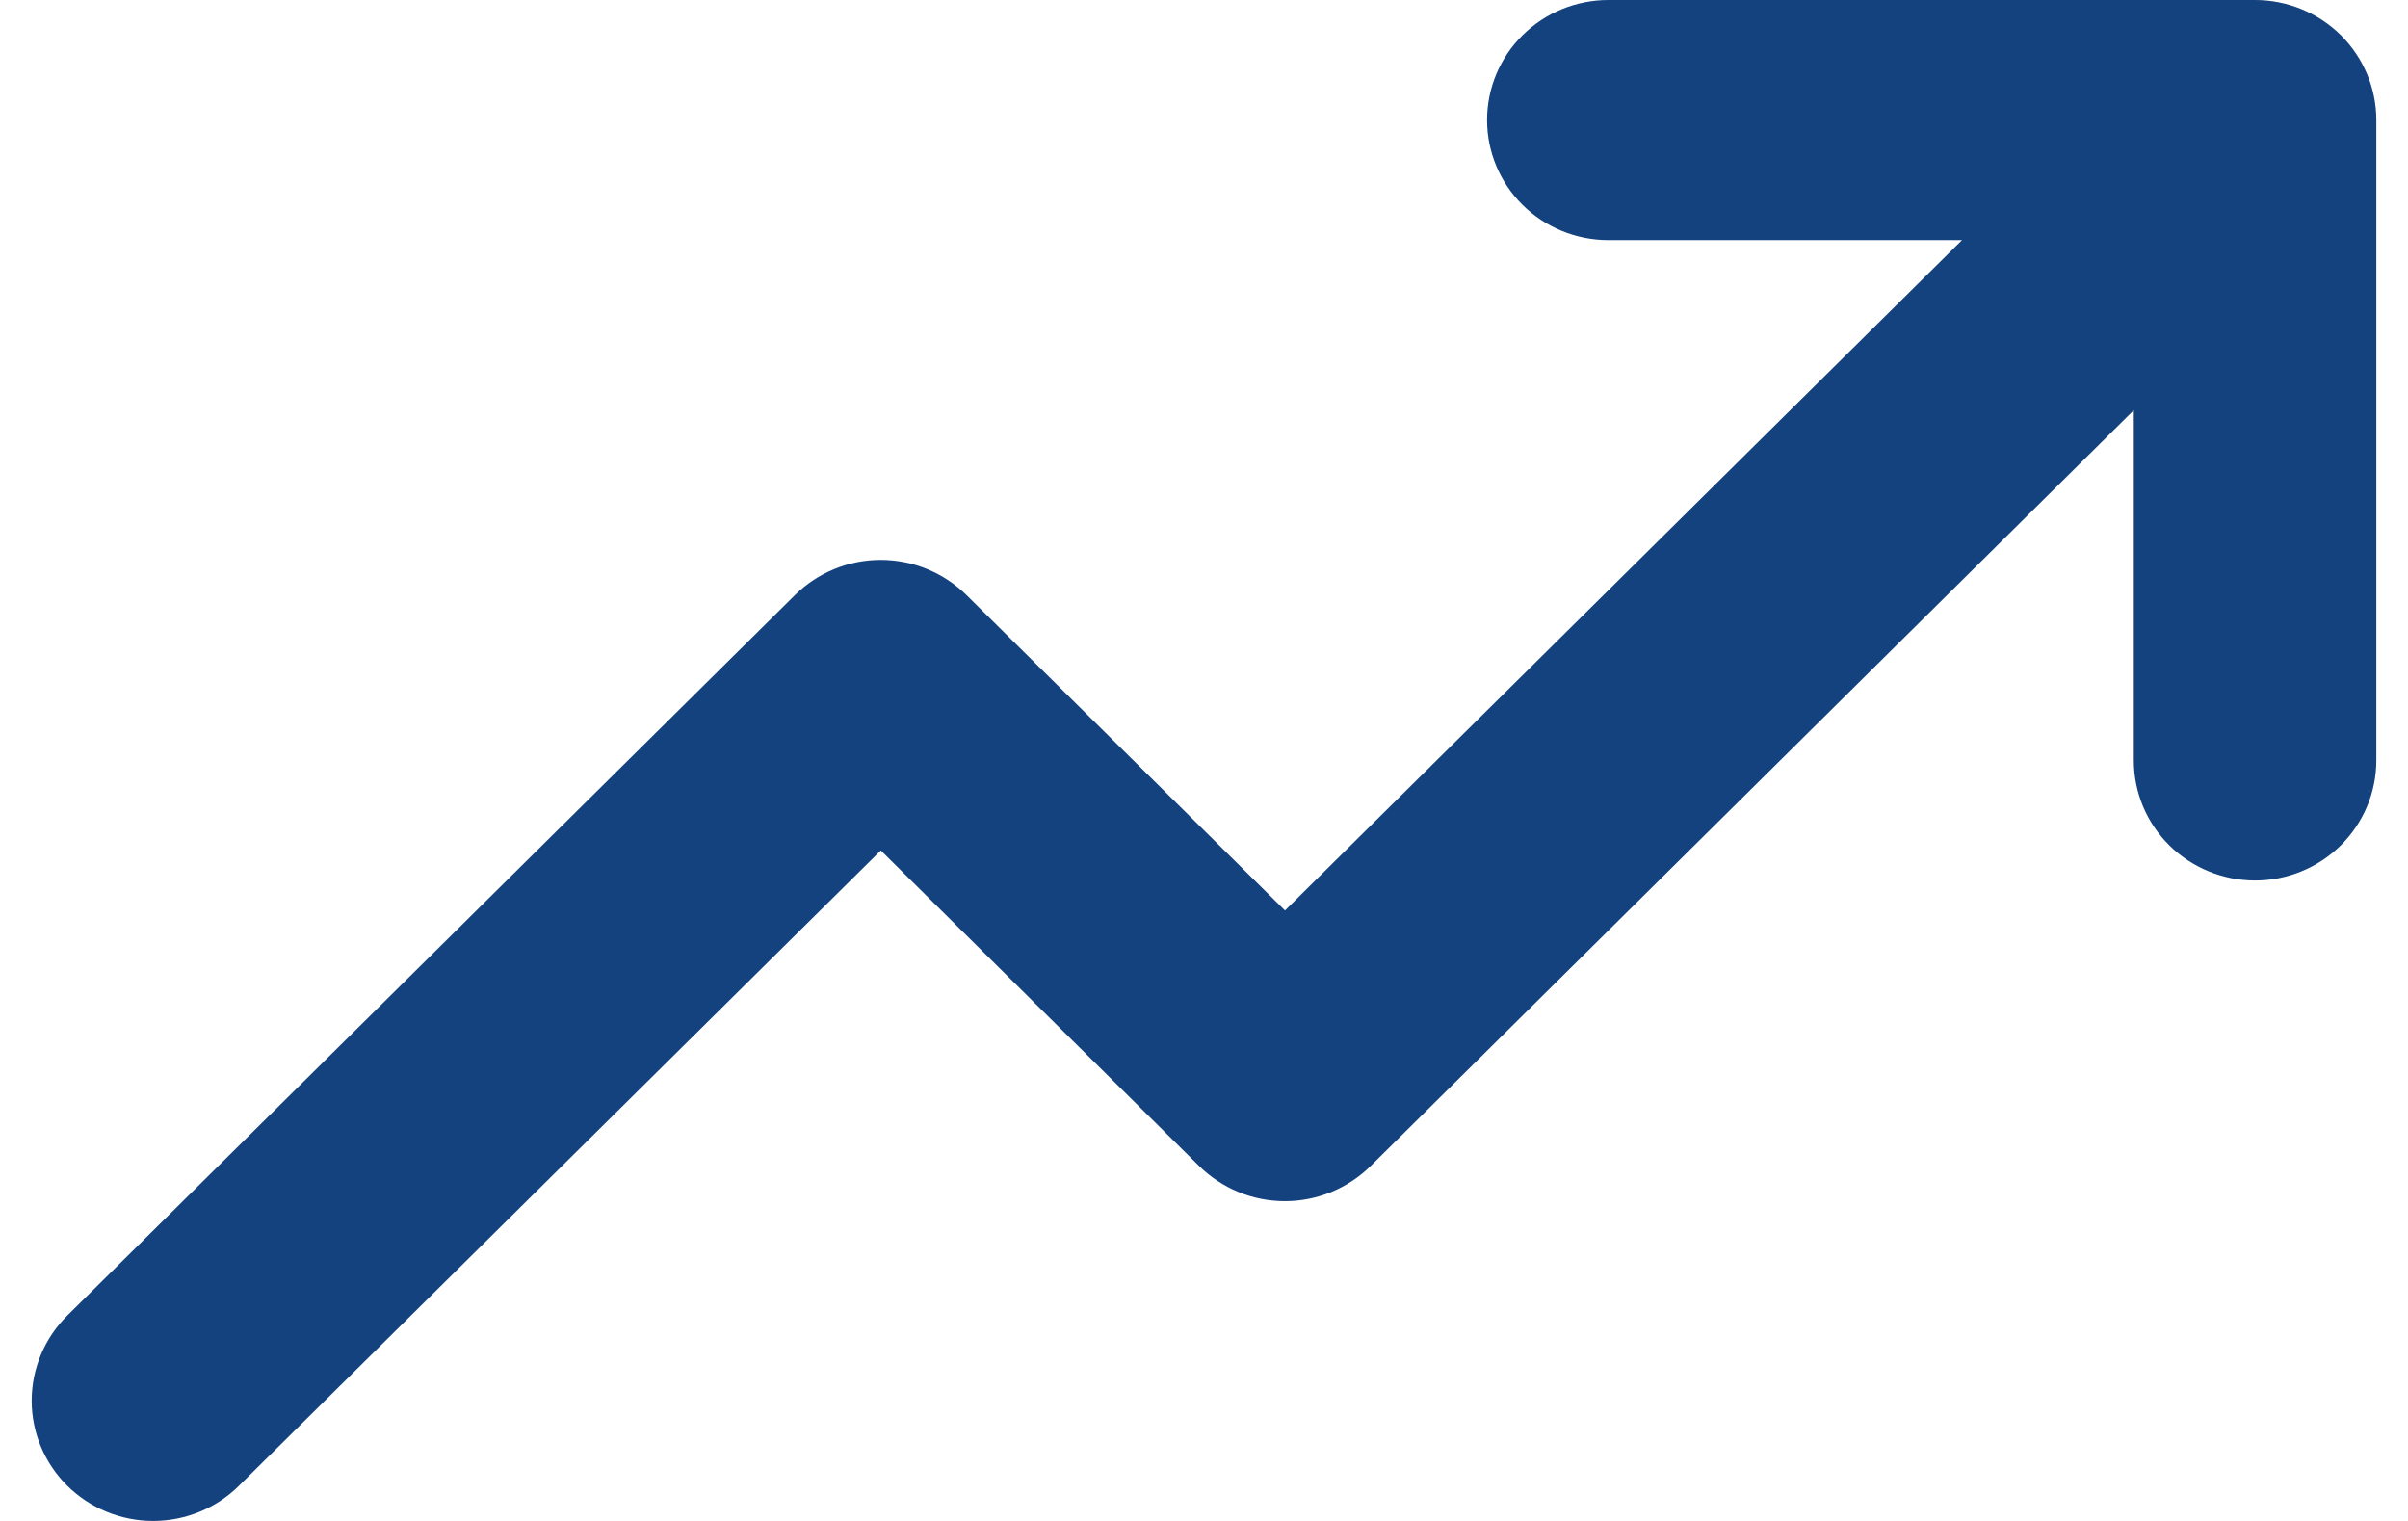 <svg xmlns="http://www.w3.org/2000/svg" fill="none" viewBox="0 0 38 24" height="24" width="38">
<path fill="#13427F" d="M37.5 1.895V11.999C37.5 12.502 37.298 12.983 36.94 13.339C36.581 13.694 36.094 13.894 35.587 13.894C35.079 13.894 34.592 13.694 34.233 13.339C33.874 12.983 33.673 12.502 33.673 11.999V6.473L21.632 18.397C21.454 18.573 21.243 18.713 21.01 18.809C20.778 18.905 20.528 18.954 20.277 18.954C20.025 18.954 19.775 18.905 19.543 18.809C19.31 18.713 19.099 18.573 18.921 18.397L13.9 13.42L3.772 23.444C3.413 23.8 2.925 24 2.417 24C1.908 24 1.421 23.8 1.061 23.444C0.702 23.088 0.5 22.605 0.5 22.102C0.5 21.599 0.702 21.116 1.061 20.76L12.543 9.392C12.72 9.216 12.932 9.076 13.164 8.98C13.397 8.884 13.646 8.835 13.898 8.835C14.15 8.835 14.399 8.884 14.632 8.98C14.864 9.076 15.076 9.216 15.254 9.392L20.278 14.367L30.962 3.789H25.381C24.873 3.789 24.387 3.59 24.028 3.234C23.669 2.879 23.467 2.397 23.467 1.895C23.467 1.392 23.669 0.91 24.028 0.555C24.387 0.2 24.873 1.0589e-08 25.381 0H35.587C36.094 0 36.581 0.2 36.94 0.555C37.298 0.91 37.5 1.392 37.5 1.895Z"></path>
</svg>
